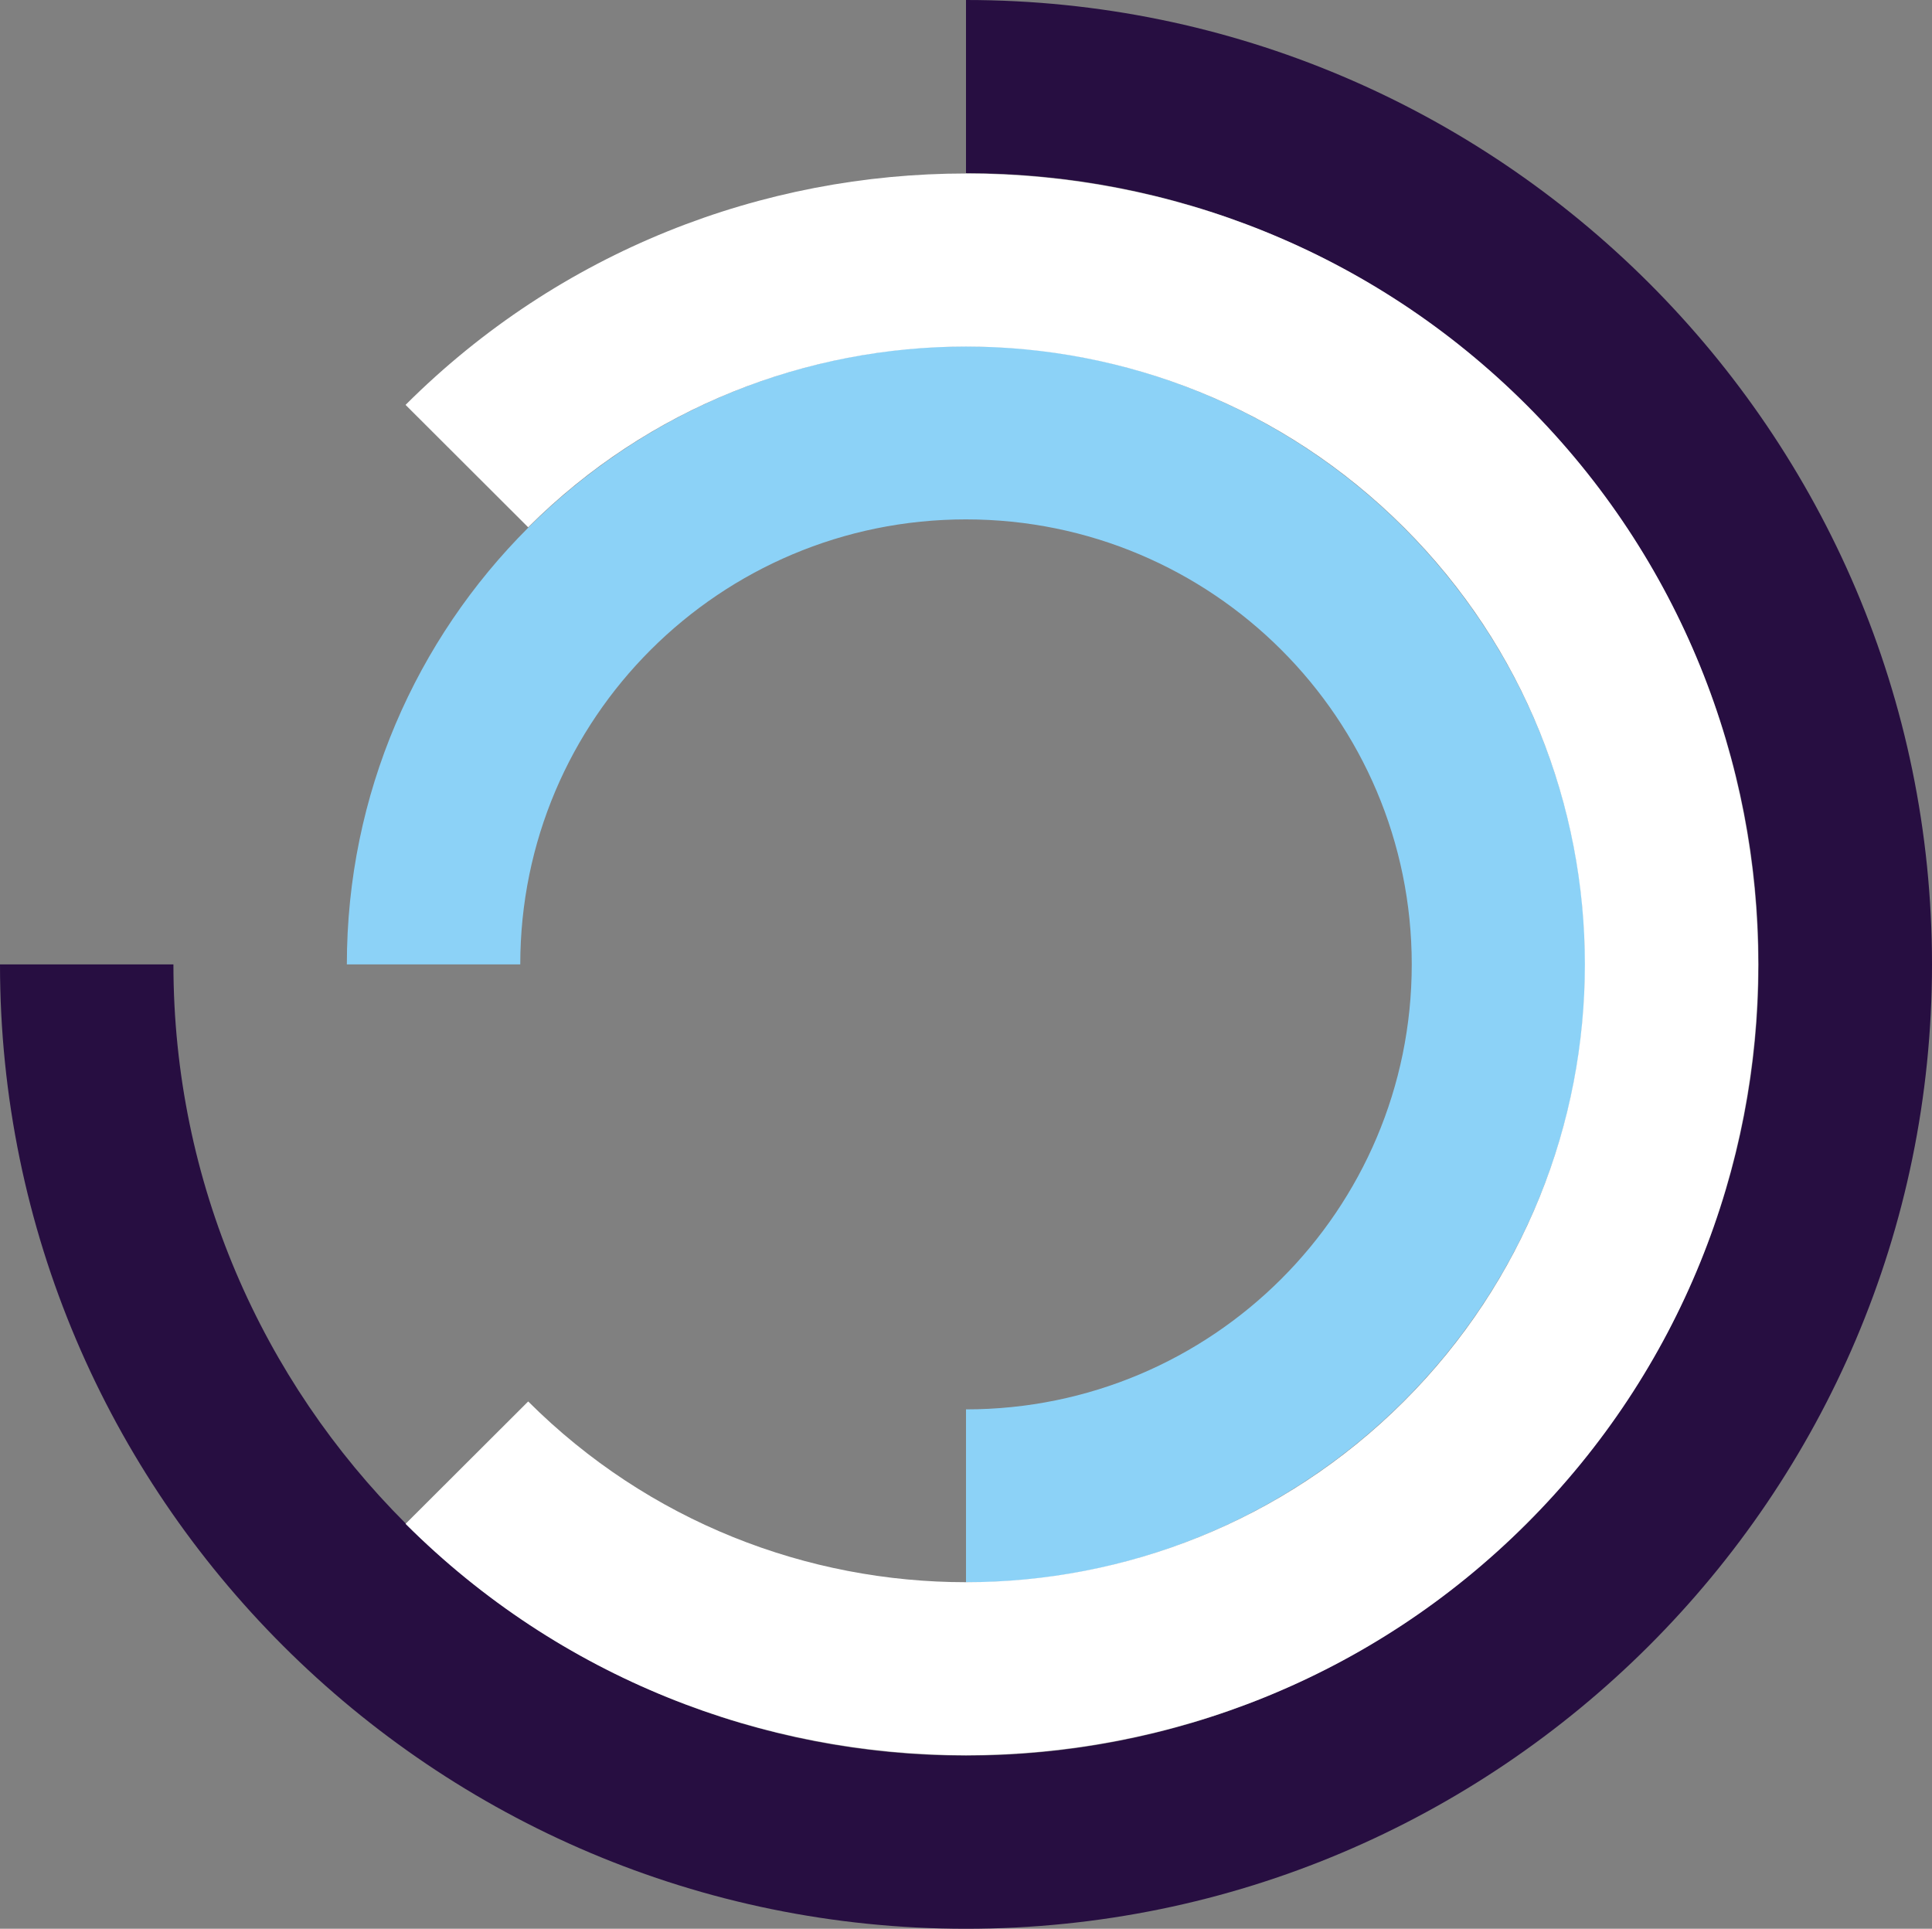 <svg xmlns="http://www.w3.org/2000/svg" width="719.939" height="718.698" viewBox="0 0 719.939 718.698">
  <rect x="0" y="0" width="719.939" height="718.698" fill="#808080" stroke="none"/>
  <g id="Group_3" data-name="Group 3" transform="translate(-82.128 -359.322)">
    <path id="Path_27" data-name="Path 27" d="M270.986,104.774c91.735,0,166.1,74.237,166.1,165.814S362.721,436.4,270.986,436.4v64.511c127.223,0,230.723-103.325,230.723-230.325S398.205,40.263,270.986,40.263,40.263,143.585,40.263,270.588h64.623c0-91.577,74.365-165.814,166.1-165.814" transform="translate(171.114 448.084)" fill="#8cd2f7"/>
    <path id="Path_28" data-name="Path 28" d="M655.317,359.351c0,162.574-132.494,294.836-295.345,294.836S64.623,521.925,64.623,359.351H0C0,557.5,161.481,718.7,359.971,718.7S719.939,557.5,719.939,359.351,558.458,0,359.971,0V64.514c162.852,0,295.345,132.262,295.345,294.836" transform="translate(82.128 359.322)" fill="#270e41"/>
    <path id="Path_29" data-name="Path 29" d="M419.069,152.009c89.96,89.8,89.96,235.923,0,325.728s-236.334,89.8-326.294,0l-45.7,45.617c115.156,114.954,302.53,114.954,417.686,0s115.156-302,0-416.962-302.53-114.957-417.682,0l45.693,45.617c89.96-89.8,236.334-89.8,326.294,0" transform="translate(186.178 403.797)" fill="#fff"/>
  </g>
</svg>
